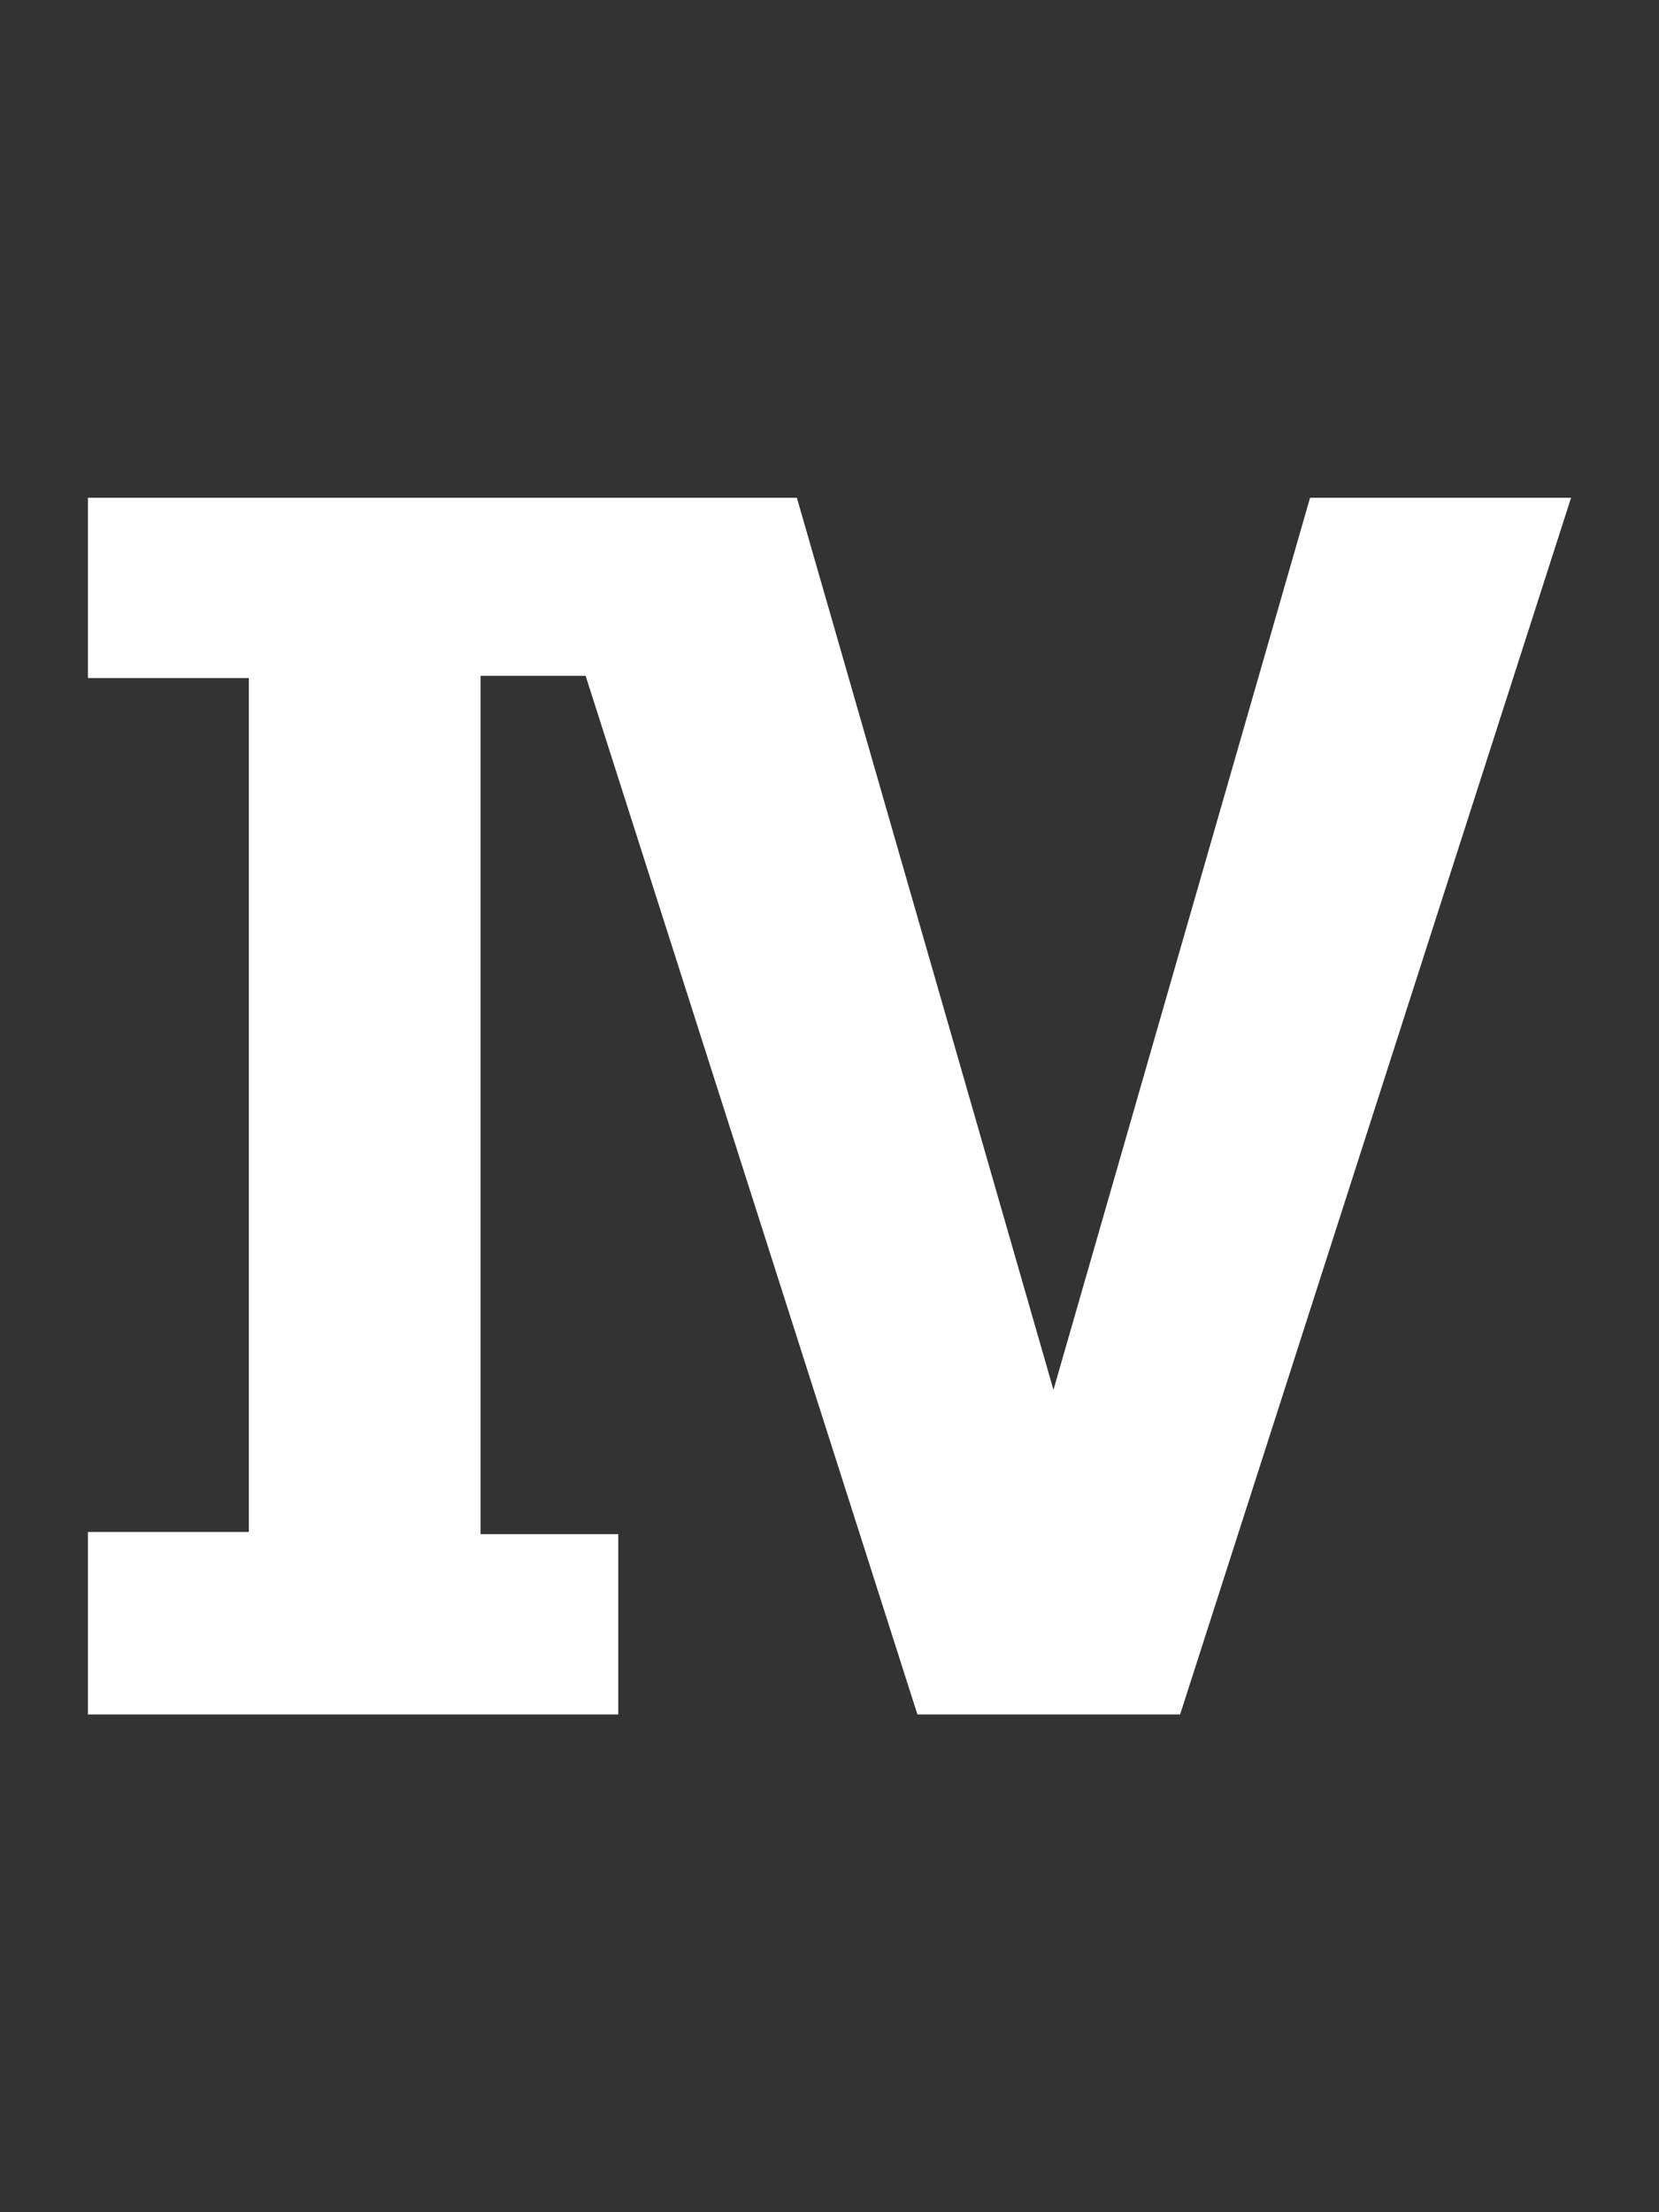 <svg xmlns="http://www.w3.org/2000/svg" viewBox="0 0 30 40"><rect x="0" y="0" width="30" height="40" fill="#333333" stroke="none"/><defs><style>.cls-1{fill:none;}.cls-2{fill:#fff;}</style></defs><g id="レイヤー_2" data-name="レイヤー 2"><g id="アタリ画像"><rect class="cls-1" width="30" height="40"/><path class="cls-2" d="M28.41,9,21.34,31H16.59l-6-18.78H8.69V27.74h2.49V31H1.59v-3.3H4.5V12.26H1.59V9H14.41l4.64,16.13L23.69,9Z"/></g></g></svg>